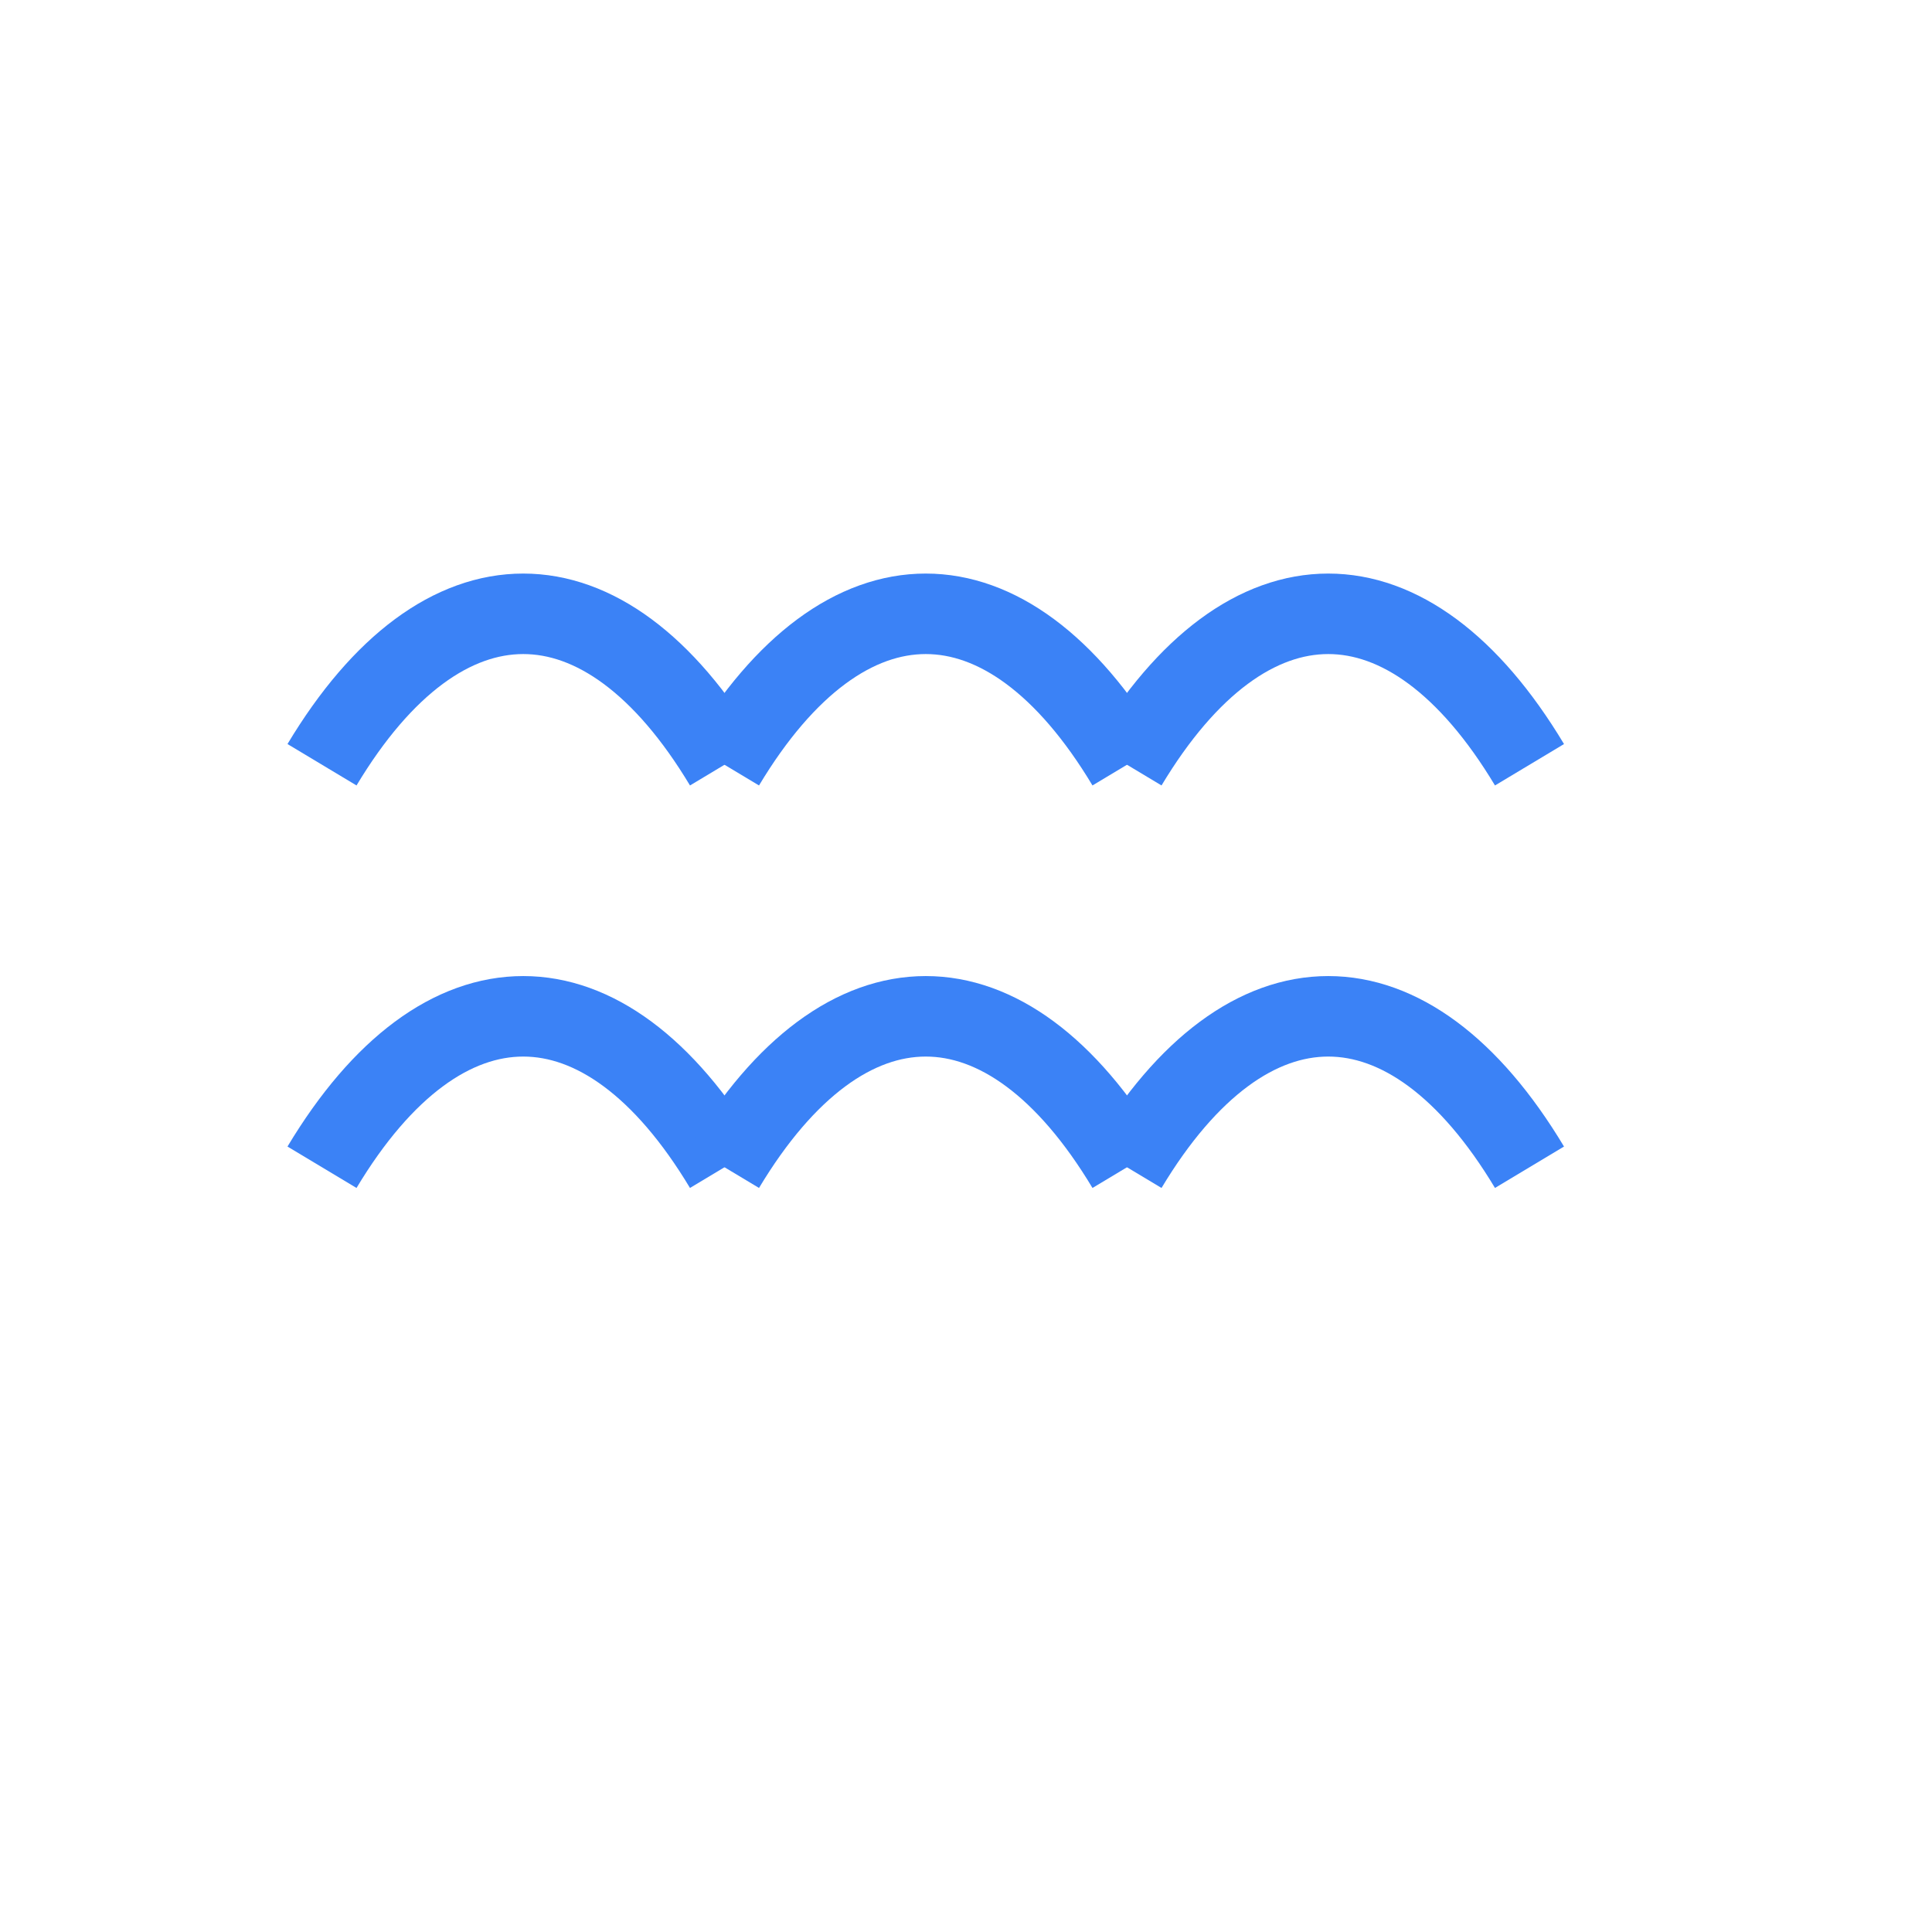 <svg
  xmlns="http://www.w3.org/2000/svg"
  viewBox="0 0 24 24"
  fill="none"
  stroke="#3b82f6"
  strokeWidth="2.5"
  strokeLinecap="round"
  strokeLinejoin="round"
>
    <path d="M4 14.5c1.5-2.5 3.5-2.5 5 0" />
    <path d="M9 14.5c1.5-2.5 3.5-2.5 5 0" />
    <path d="M14 14.5c1.5-2.5 3.5-2.5 5 0" />
    <path d="M4 9.5c1.5-2.5 3.5-2.5 5 0" />
    <path d="M9 9.5c1.5-2.5 3.5-2.5 5 0" />
    <path d="M14 9.5c1.5-2.5 3.5-2.5 5 0" />
</svg>
